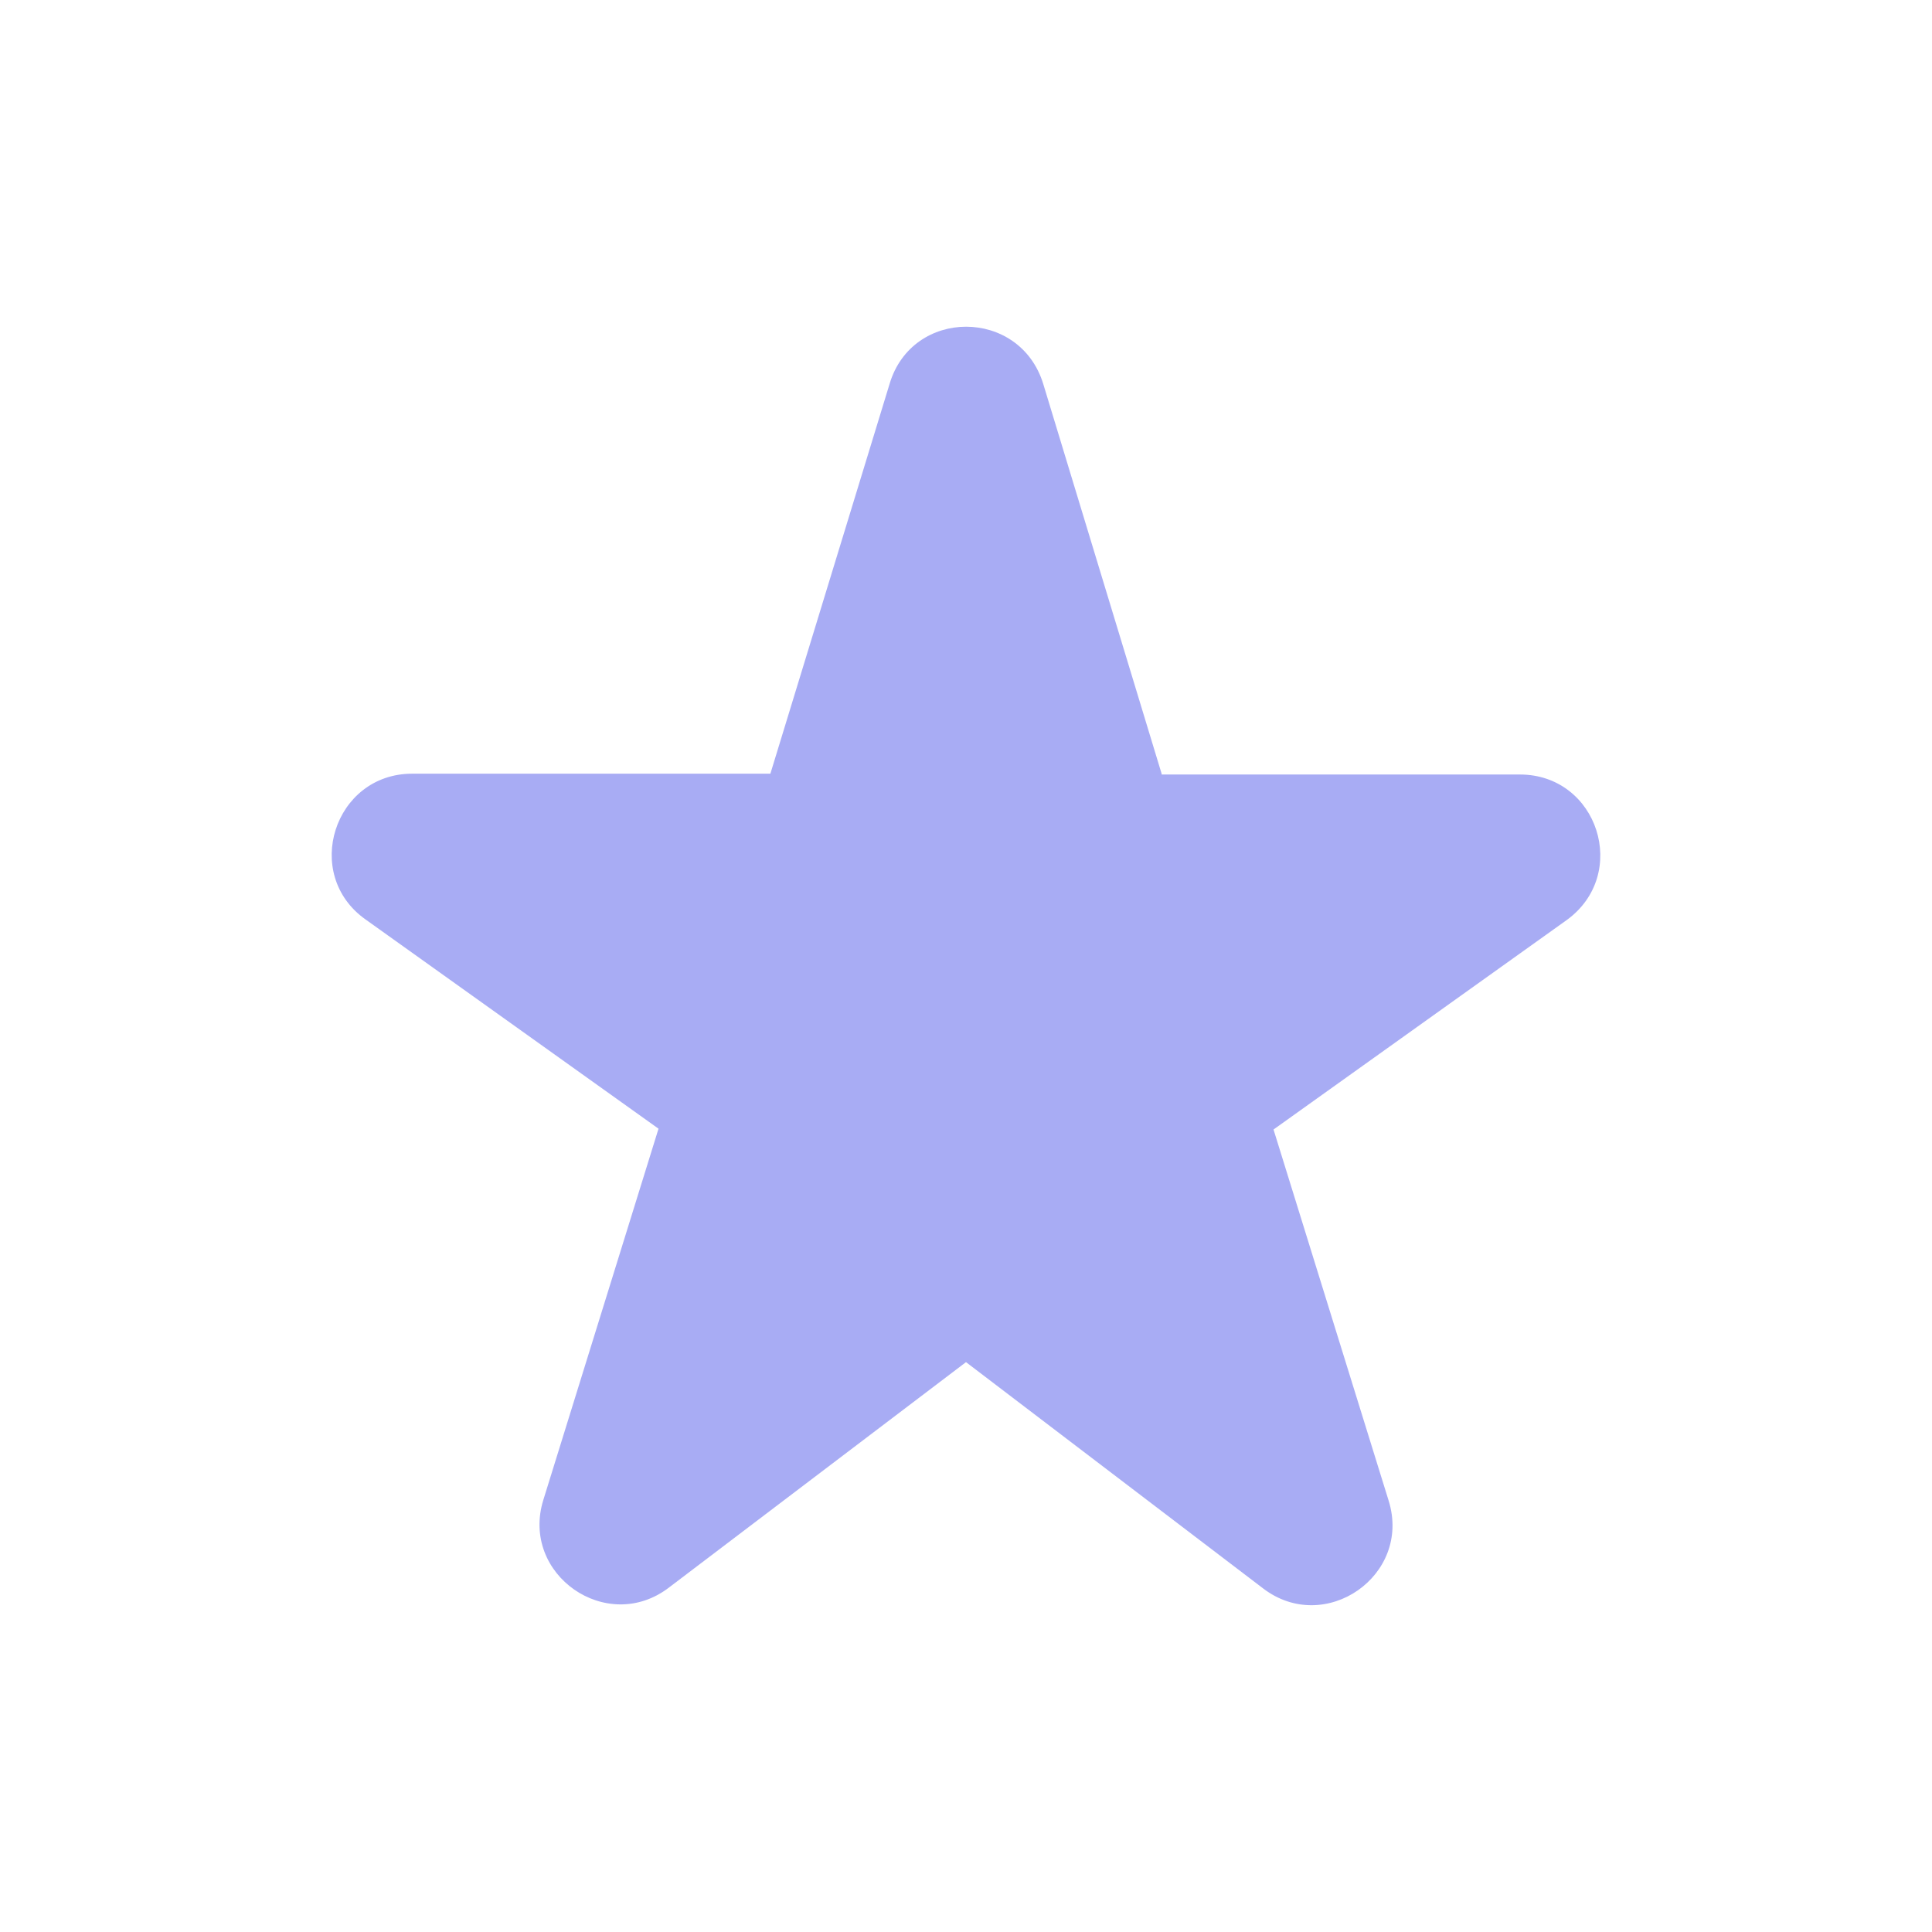 <svg xmlns="http://www.w3.org/2000/svg" width="52" height="52" viewBox="0 0 52 52" fill="none">
  <path d="M31.265 20.824L28.08 10.337C27.452 8.279 24.549 8.279 23.942 10.337L20.735 20.824H11.094C8.992 20.824 8.125 23.532 9.837 24.746L17.724 30.379L14.625 40.367C13.997 42.382 16.337 44.007 18.005 42.729L26 36.662L33.995 42.751C35.663 44.029 38.004 42.404 37.375 40.389L34.277 30.401L42.163 24.767C43.875 23.532 43.008 20.846 40.907 20.846H31.265V20.824Z" fill="#A8ACF4"/>
</svg>